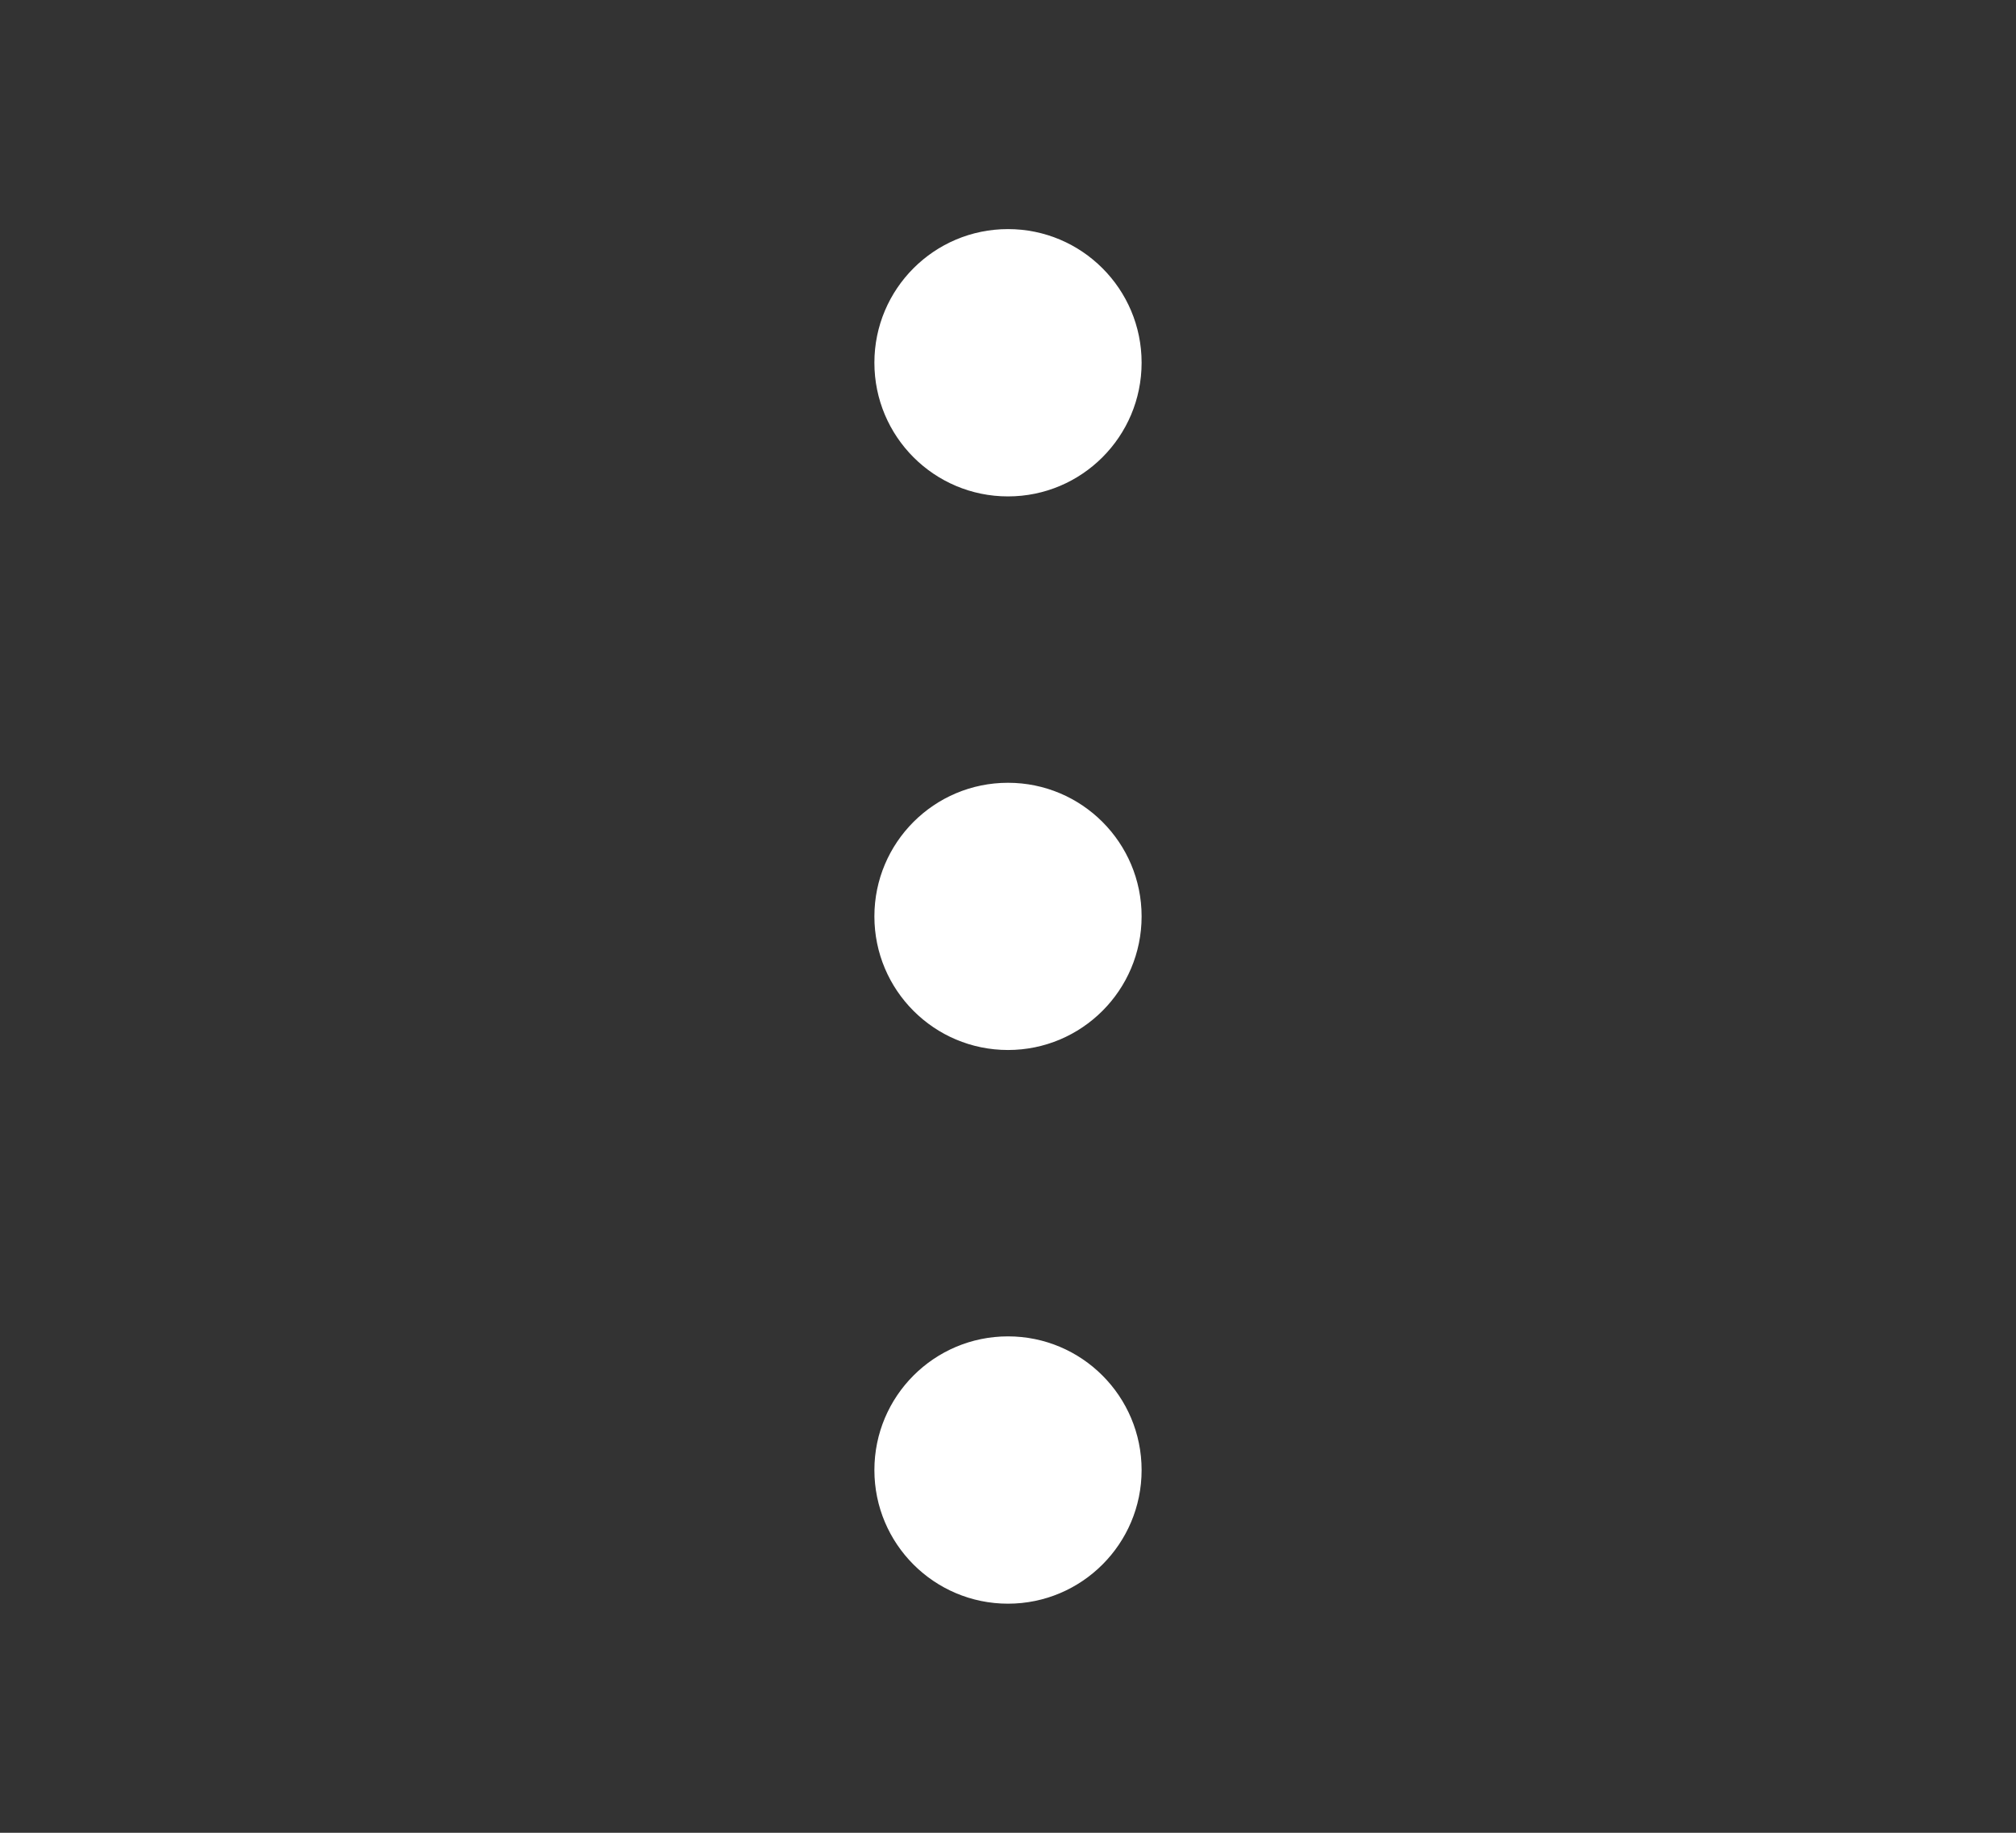 <svg width="22" height="20" viewBox="0 0 22 20" fill="none" xmlns="http://www.w3.org/2000/svg">
<rect x="0" y="0" width="22" height="20" fill="#333333" stroke="none"/>
<path d="M12.458 3.958C12.458 4.764 11.805 5.417 11 5.417C10.194 5.417 9.542 4.764 9.542 3.958C9.542 3.153 10.194 2.5 11 2.5C11.805 2.5 12.458 3.153 12.458 3.958Z" fill="white"/>
<path d="M12.458 10C12.458 10.805 11.805 11.458 11 11.458C10.194 11.458 9.542 10.805 9.542 10C9.542 9.195 10.194 8.542 11 8.542C11.805 8.542 12.458 9.195 12.458 10Z" fill="white"/>
<path d="M11 17.5C11.805 17.5 12.458 16.847 12.458 16.042C12.458 15.236 11.805 14.583 11 14.583C10.194 14.583 9.542 15.236 9.542 16.042C9.542 16.847 10.194 17.5 11 17.5Z" fill="white"/>
</svg>
